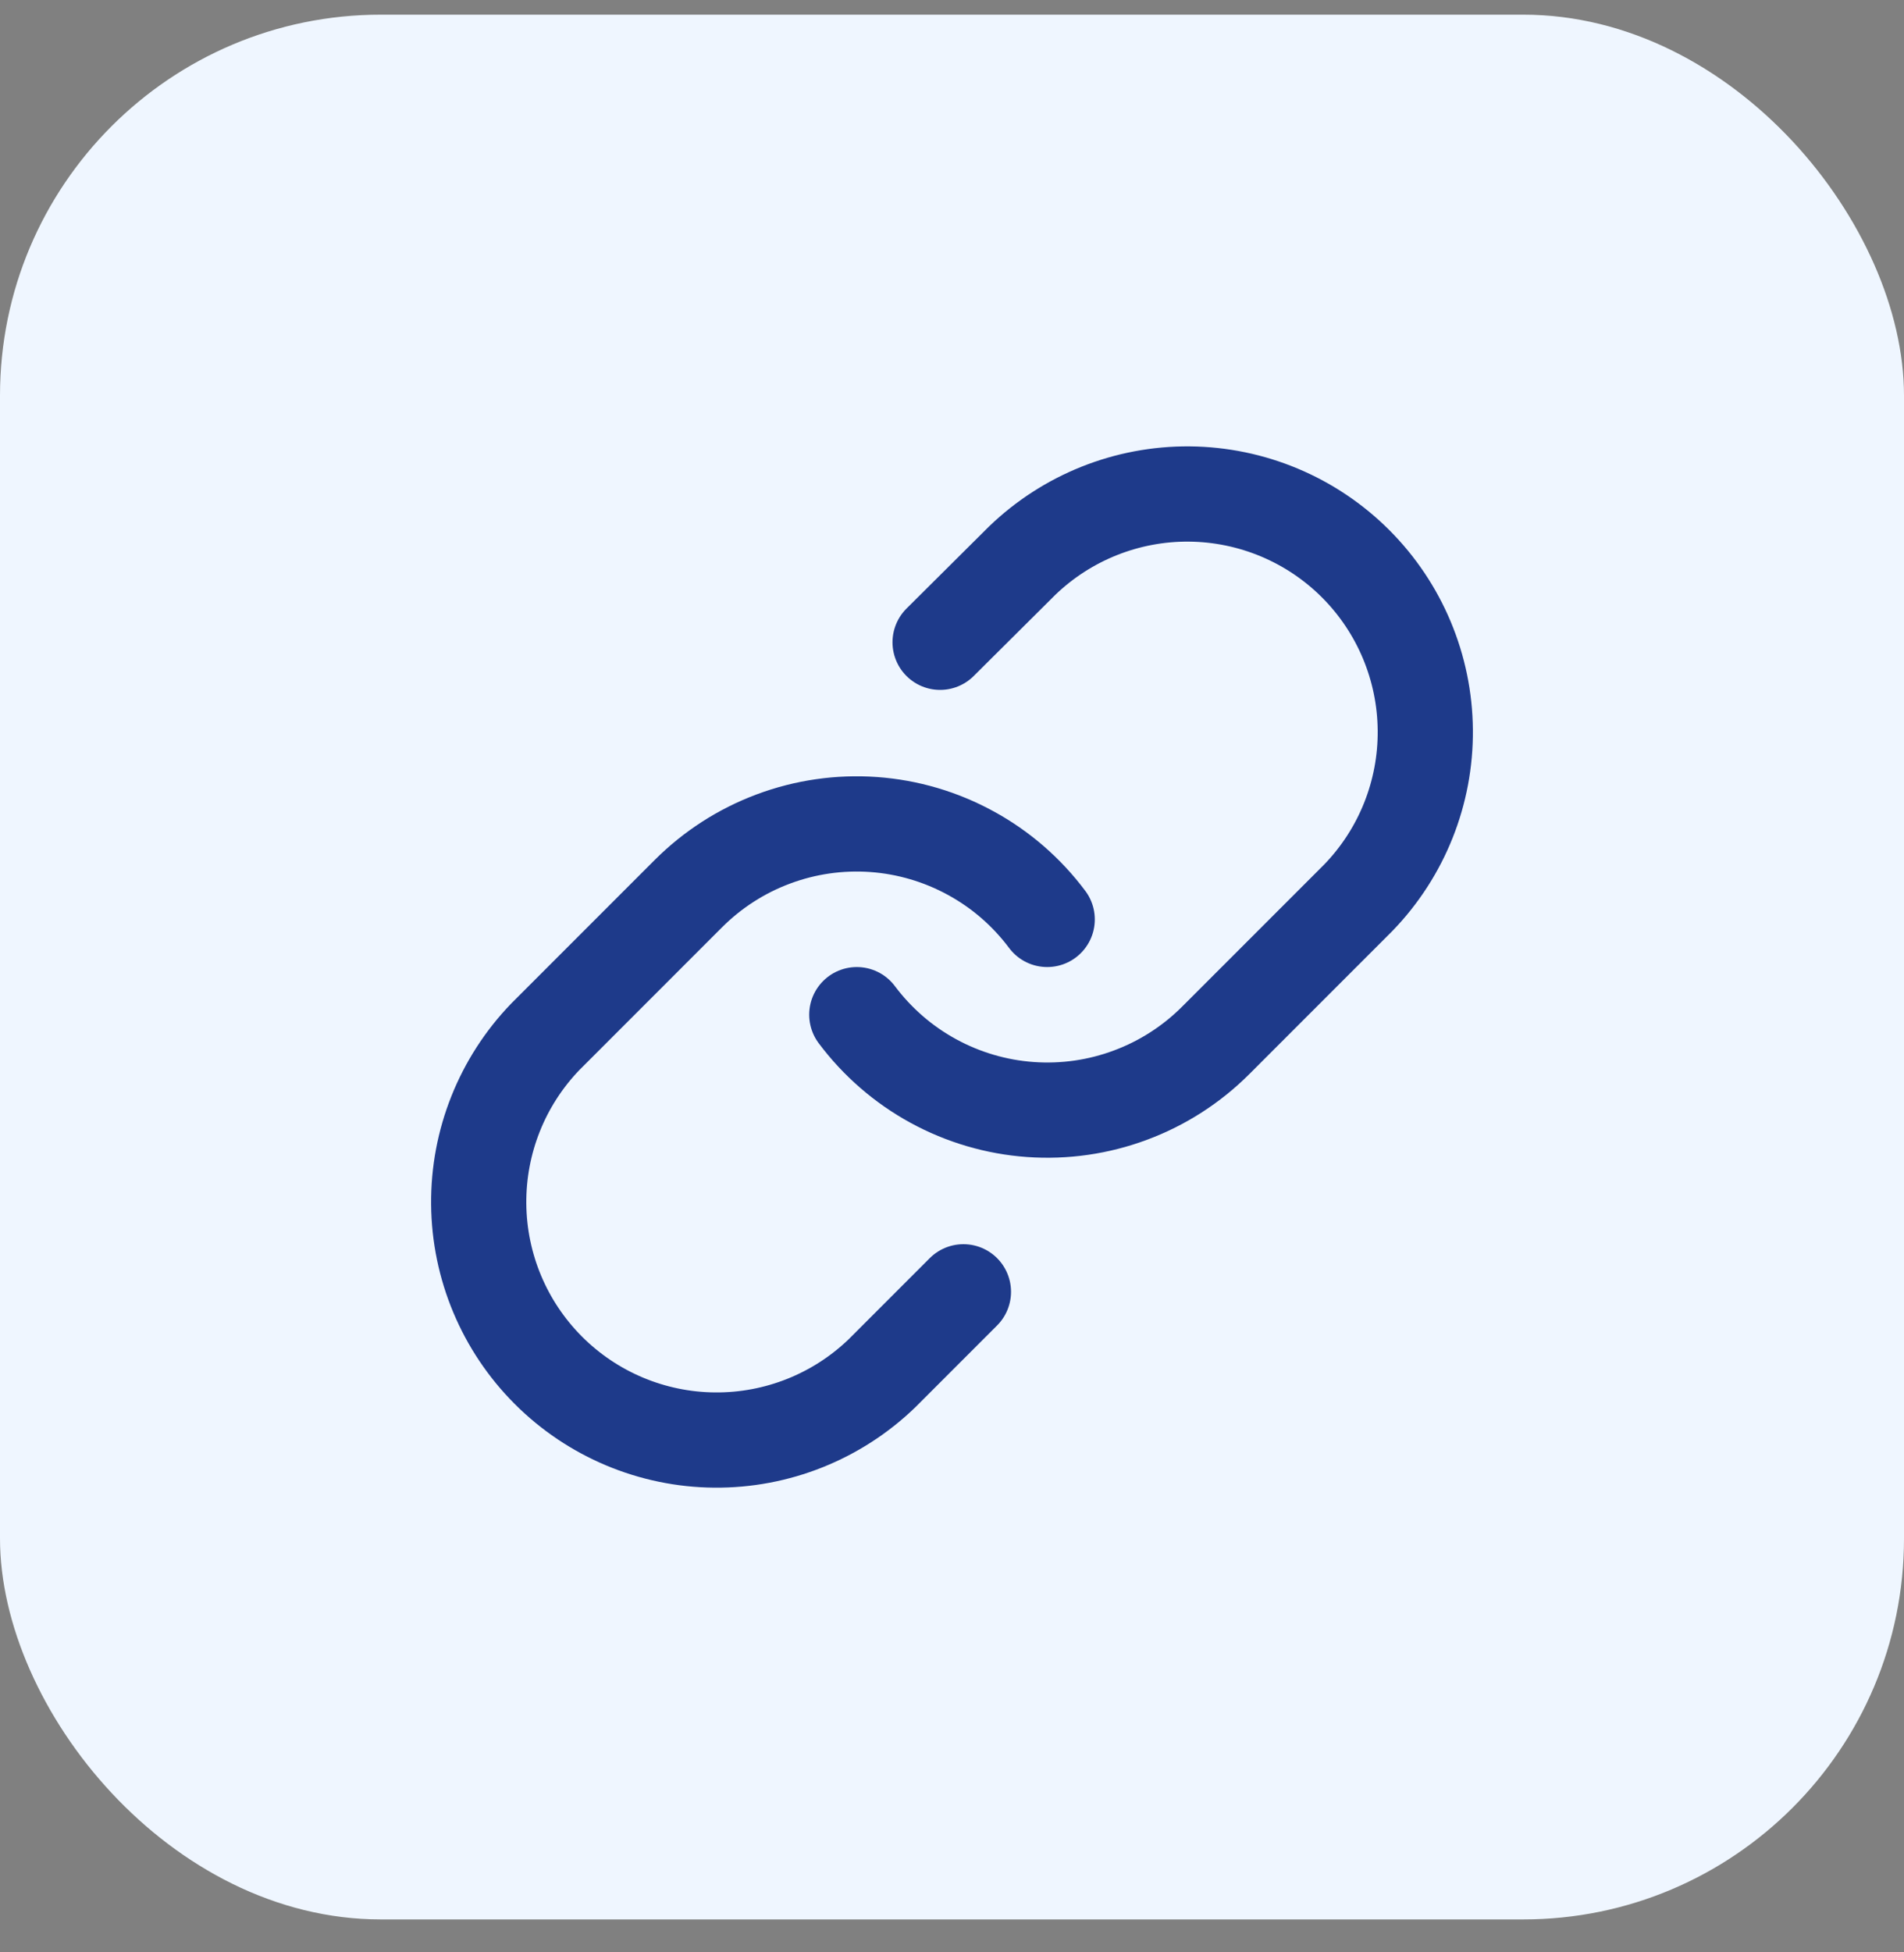 <svg width="40" height="41" viewBox="0 0 40 41" fill="none" xmlns="http://www.w3.org/2000/svg">
    <rect x="0" y="0" width="40" height="41" fill="#808080" stroke="none"/>
    <rect y="0.308" width="40" height="40" rx="8" fill="#EFF6FF"/>
    <path d="M18 21.308C18.43 21.882 18.977 22.357 19.607 22.701C20.236 23.044 20.931 23.249 21.647 23.3C22.362 23.351 23.08 23.248 23.751 22.997C24.423 22.747 25.033 22.355 25.54 21.848L28.54 18.848C29.451 17.905 29.955 16.642 29.943 15.331C29.932 14.02 29.406 12.765 28.479 11.838C27.552 10.911 26.298 10.386 24.987 10.374C23.676 10.363 22.413 10.867 21.47 11.778L19.75 13.488" stroke="#1E3A8A" stroke-width="2" stroke-linecap="round" stroke-linejoin="round"/>
    <path d="M22 19.308C21.57 18.733 21.023 18.258 20.393 17.915C19.764 17.571 19.069 17.366 18.353 17.315C17.638 17.264 16.92 17.367 16.249 17.618C15.577 17.868 14.967 18.261 14.46 18.768L11.46 21.768C10.549 22.711 10.045 23.974 10.057 25.285C10.068 26.596 10.594 27.85 11.521 28.777C12.448 29.704 13.702 30.23 15.013 30.241C16.324 30.252 17.587 29.748 18.53 28.838L20.24 27.128" stroke="#1E3A8A" stroke-width="2" stroke-linecap="round" stroke-linejoin="round"/>
</svg>
